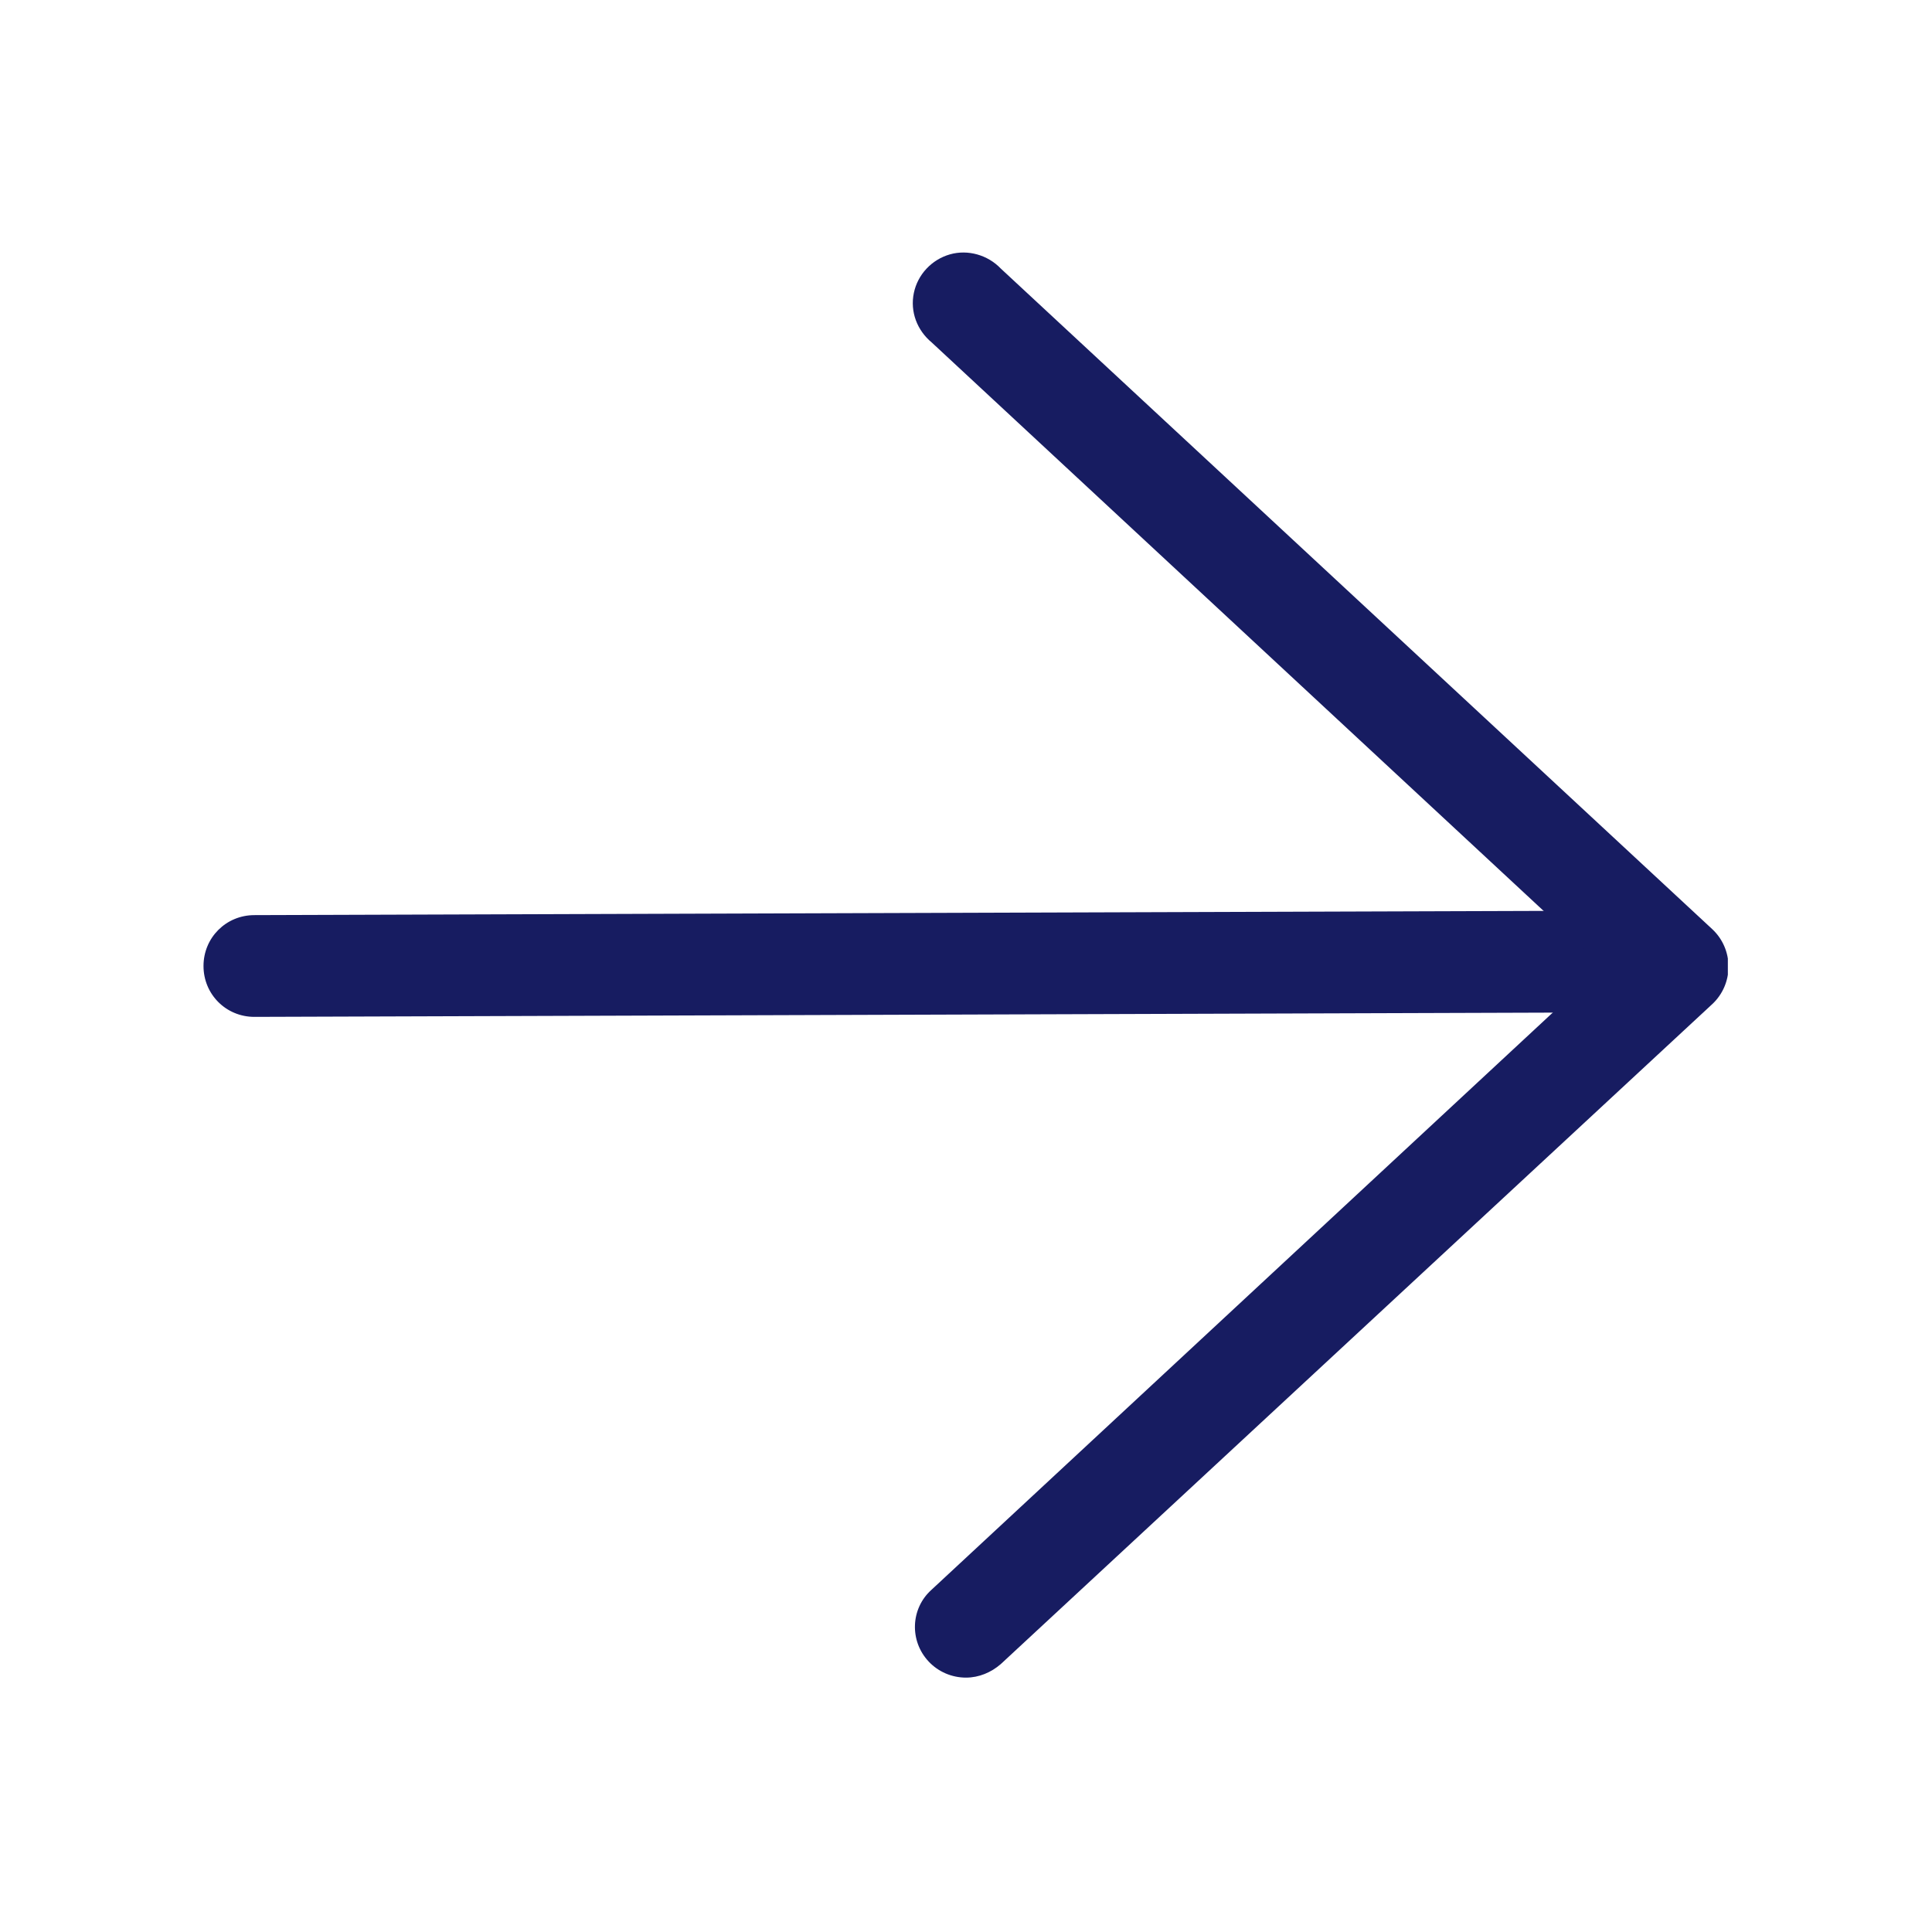 <?xml version="1.0" encoding="utf-8"?>
<!-- Generator: Adobe Illustrator 22.1.0, SVG Export Plug-In . SVG Version: 6.00 Build 0)  -->
<svg version="1.1" id="图层_1" xmlns="http://www.w3.org/2000/svg" xmlns:xlink="http://www.w3.org/1999/xlink" x="0px" y="0px"
	 viewBox="0 0 300 300" style="enable-background:new 0 0 300 300;" xml:space="preserve">
<style type="text/css">
	.st0{clip-path:url(#SVGID_2_);fill:#171c61;}
</style>
<g>
	<g>
		<defs>
			<rect id="SVGID_1_" x="31.6" y="39.1" width="236.7" height="221.9"/>
		</defs>
		<clipPath id="SVGID_2_">
			<use xlink:href="#SVGID_1_"  style="overflow:visible;"/>
		</clipPath>
		<path class="st0" d="M39.5,157.9c-4.4,0-7.9-3.5-7.9-7.9c0-4.4,3.5-7.9,7.9-7.9l213.7-0.7c4.4,0,7.9,3.5,7.9,7.9
			c0,4.4-3.5,7.9-7.9,7.9L39.5,157.9z M39.5,157.9"/>
		<path class="st0" d="M150,260.5c-2.2,0-4.3-0.9-5.8-2.5c-3-3.2-2.8-8.2,0.4-11.1L248.9,150L144.7,53.2c-2.3-1.9-3.4-4.8-2.8-7.7
			c0.6-2.9,2.8-5.2,5.6-6c2.8-0.8,5.9,0.1,7.9,2.2l110.5,102.6c1.6,1.5,2.5,3.6,2.5,5.8c0,2.2-0.9,4.3-2.5,5.8L155.4,258.4
			C153.9,259.7,152,260.5,150,260.5L150,260.5z M150,260.5"/>
	</g>
</g>
</svg>
